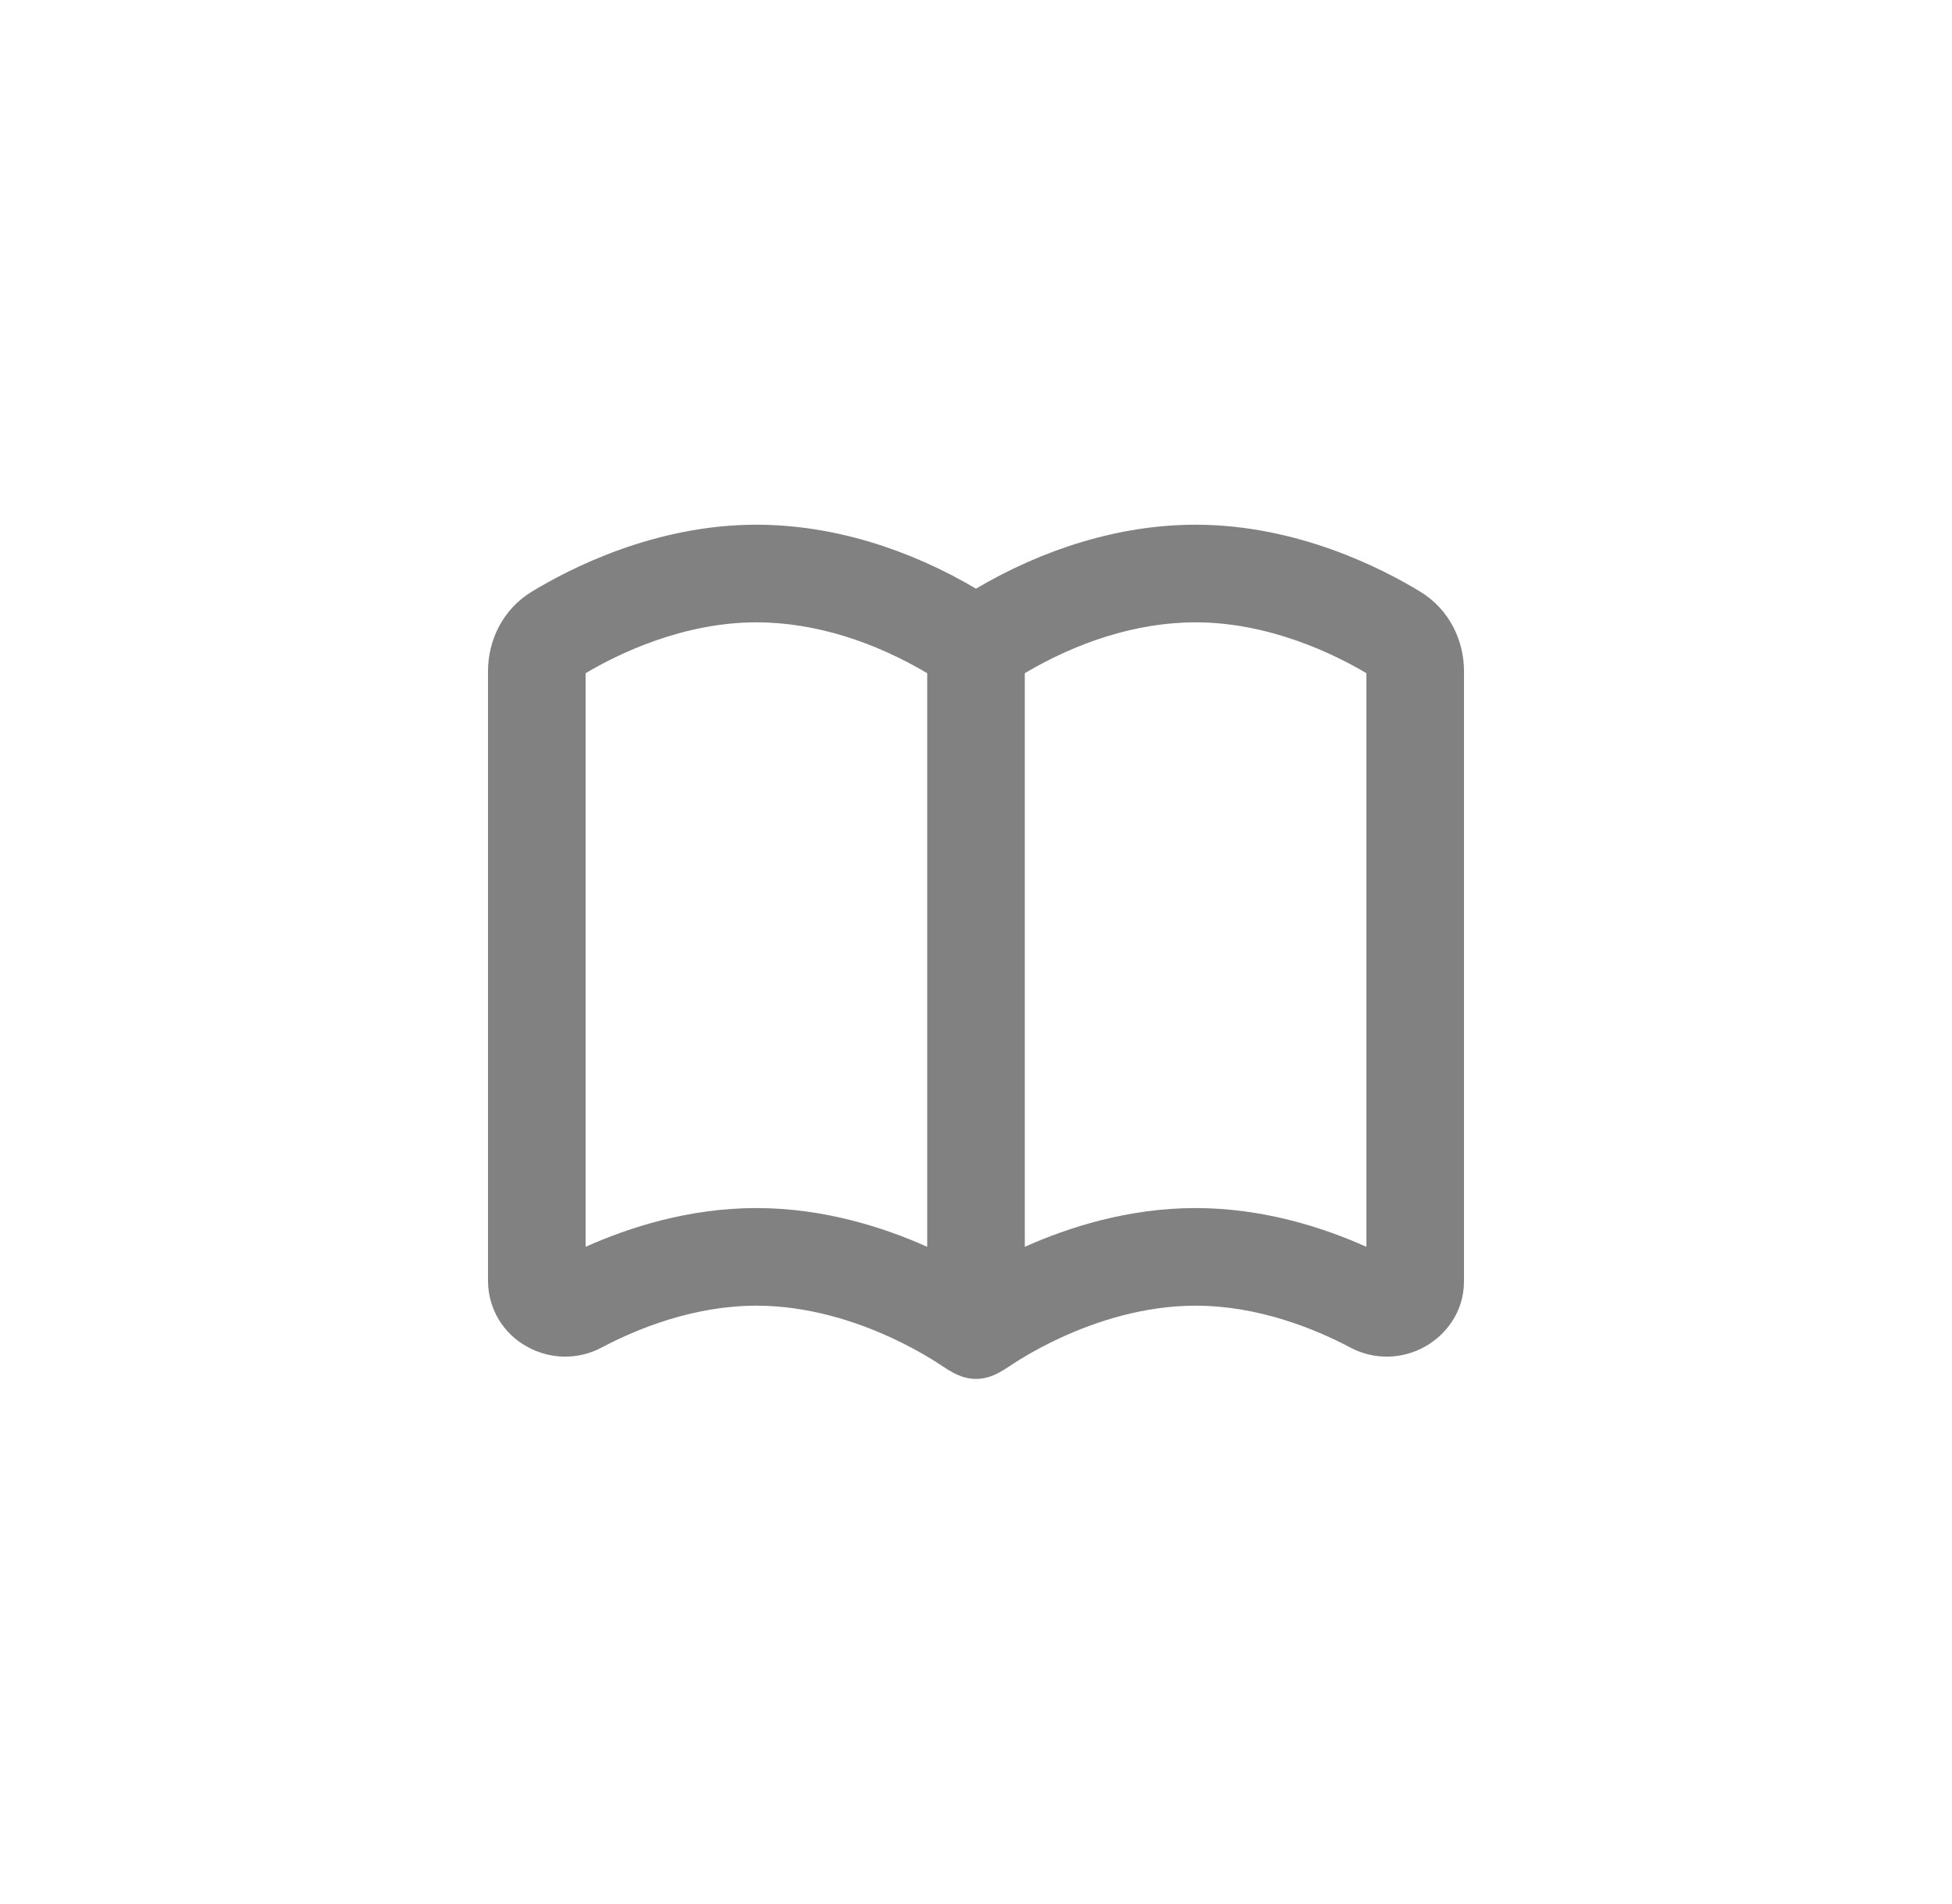 <svg width="40" height="39" viewBox="0 0 40 39" fill="none" xmlns="http://www.w3.org/2000/svg">
<path fill-rule="evenodd" clip-rule="evenodd" d="M19.121 27.865C18.846 27.695 18.561 27.543 18.268 27.408C17.535 27.069 16.557 26.75 15.5 26.75C14.221 26.75 13.062 27.218 12.32 27.612C12.086 27.735 11.825 27.797 11.56 27.794C11.296 27.79 11.037 27.721 10.806 27.592C10.563 27.461 10.361 27.268 10.219 27.032C10.077 26.795 10.002 26.525 10 26.25V13.75C10 13.129 10.295 12.487 10.898 12.121C11.672 11.651 13.414 10.75 15.5 10.75C17.081 10.75 18.645 11.26 20 12.06C21.355 11.26 22.919 10.75 24.5 10.75C26.586 10.75 28.328 11.65 29.102 12.121C29.705 12.487 30 13.129 30 13.75V26.25C30 26.883 29.621 27.356 29.194 27.592C28.963 27.721 28.703 27.79 28.439 27.794C28.174 27.797 27.913 27.735 27.679 27.612C26.938 27.218 25.779 26.75 24.5 26.75C23.443 26.75 22.465 27.07 21.732 27.408C21.439 27.543 21.154 27.695 20.879 27.865C20.595 28.042 20.355 28.25 20.001 28.25C19.645 28.25 19.406 28.042 19.121 27.865ZM12 25.544V13.792C12.673 13.392 14 12.75 15.5 12.75C16.73 12.75 17.948 13.168 19 13.792V25.544C18.115 25.148 16.887 24.75 15.5 24.75C14.119 24.75 12.891 25.145 12 25.544ZM21 25.544C21.885 25.148 23.113 24.75 24.5 24.75C25.881 24.75 27.109 25.145 28 25.544V13.792C27.327 13.392 26 12.75 24.5 12.75C23.27 12.75 22.052 13.168 21 13.792V25.544Z" fill="#818181"/>
</svg>
